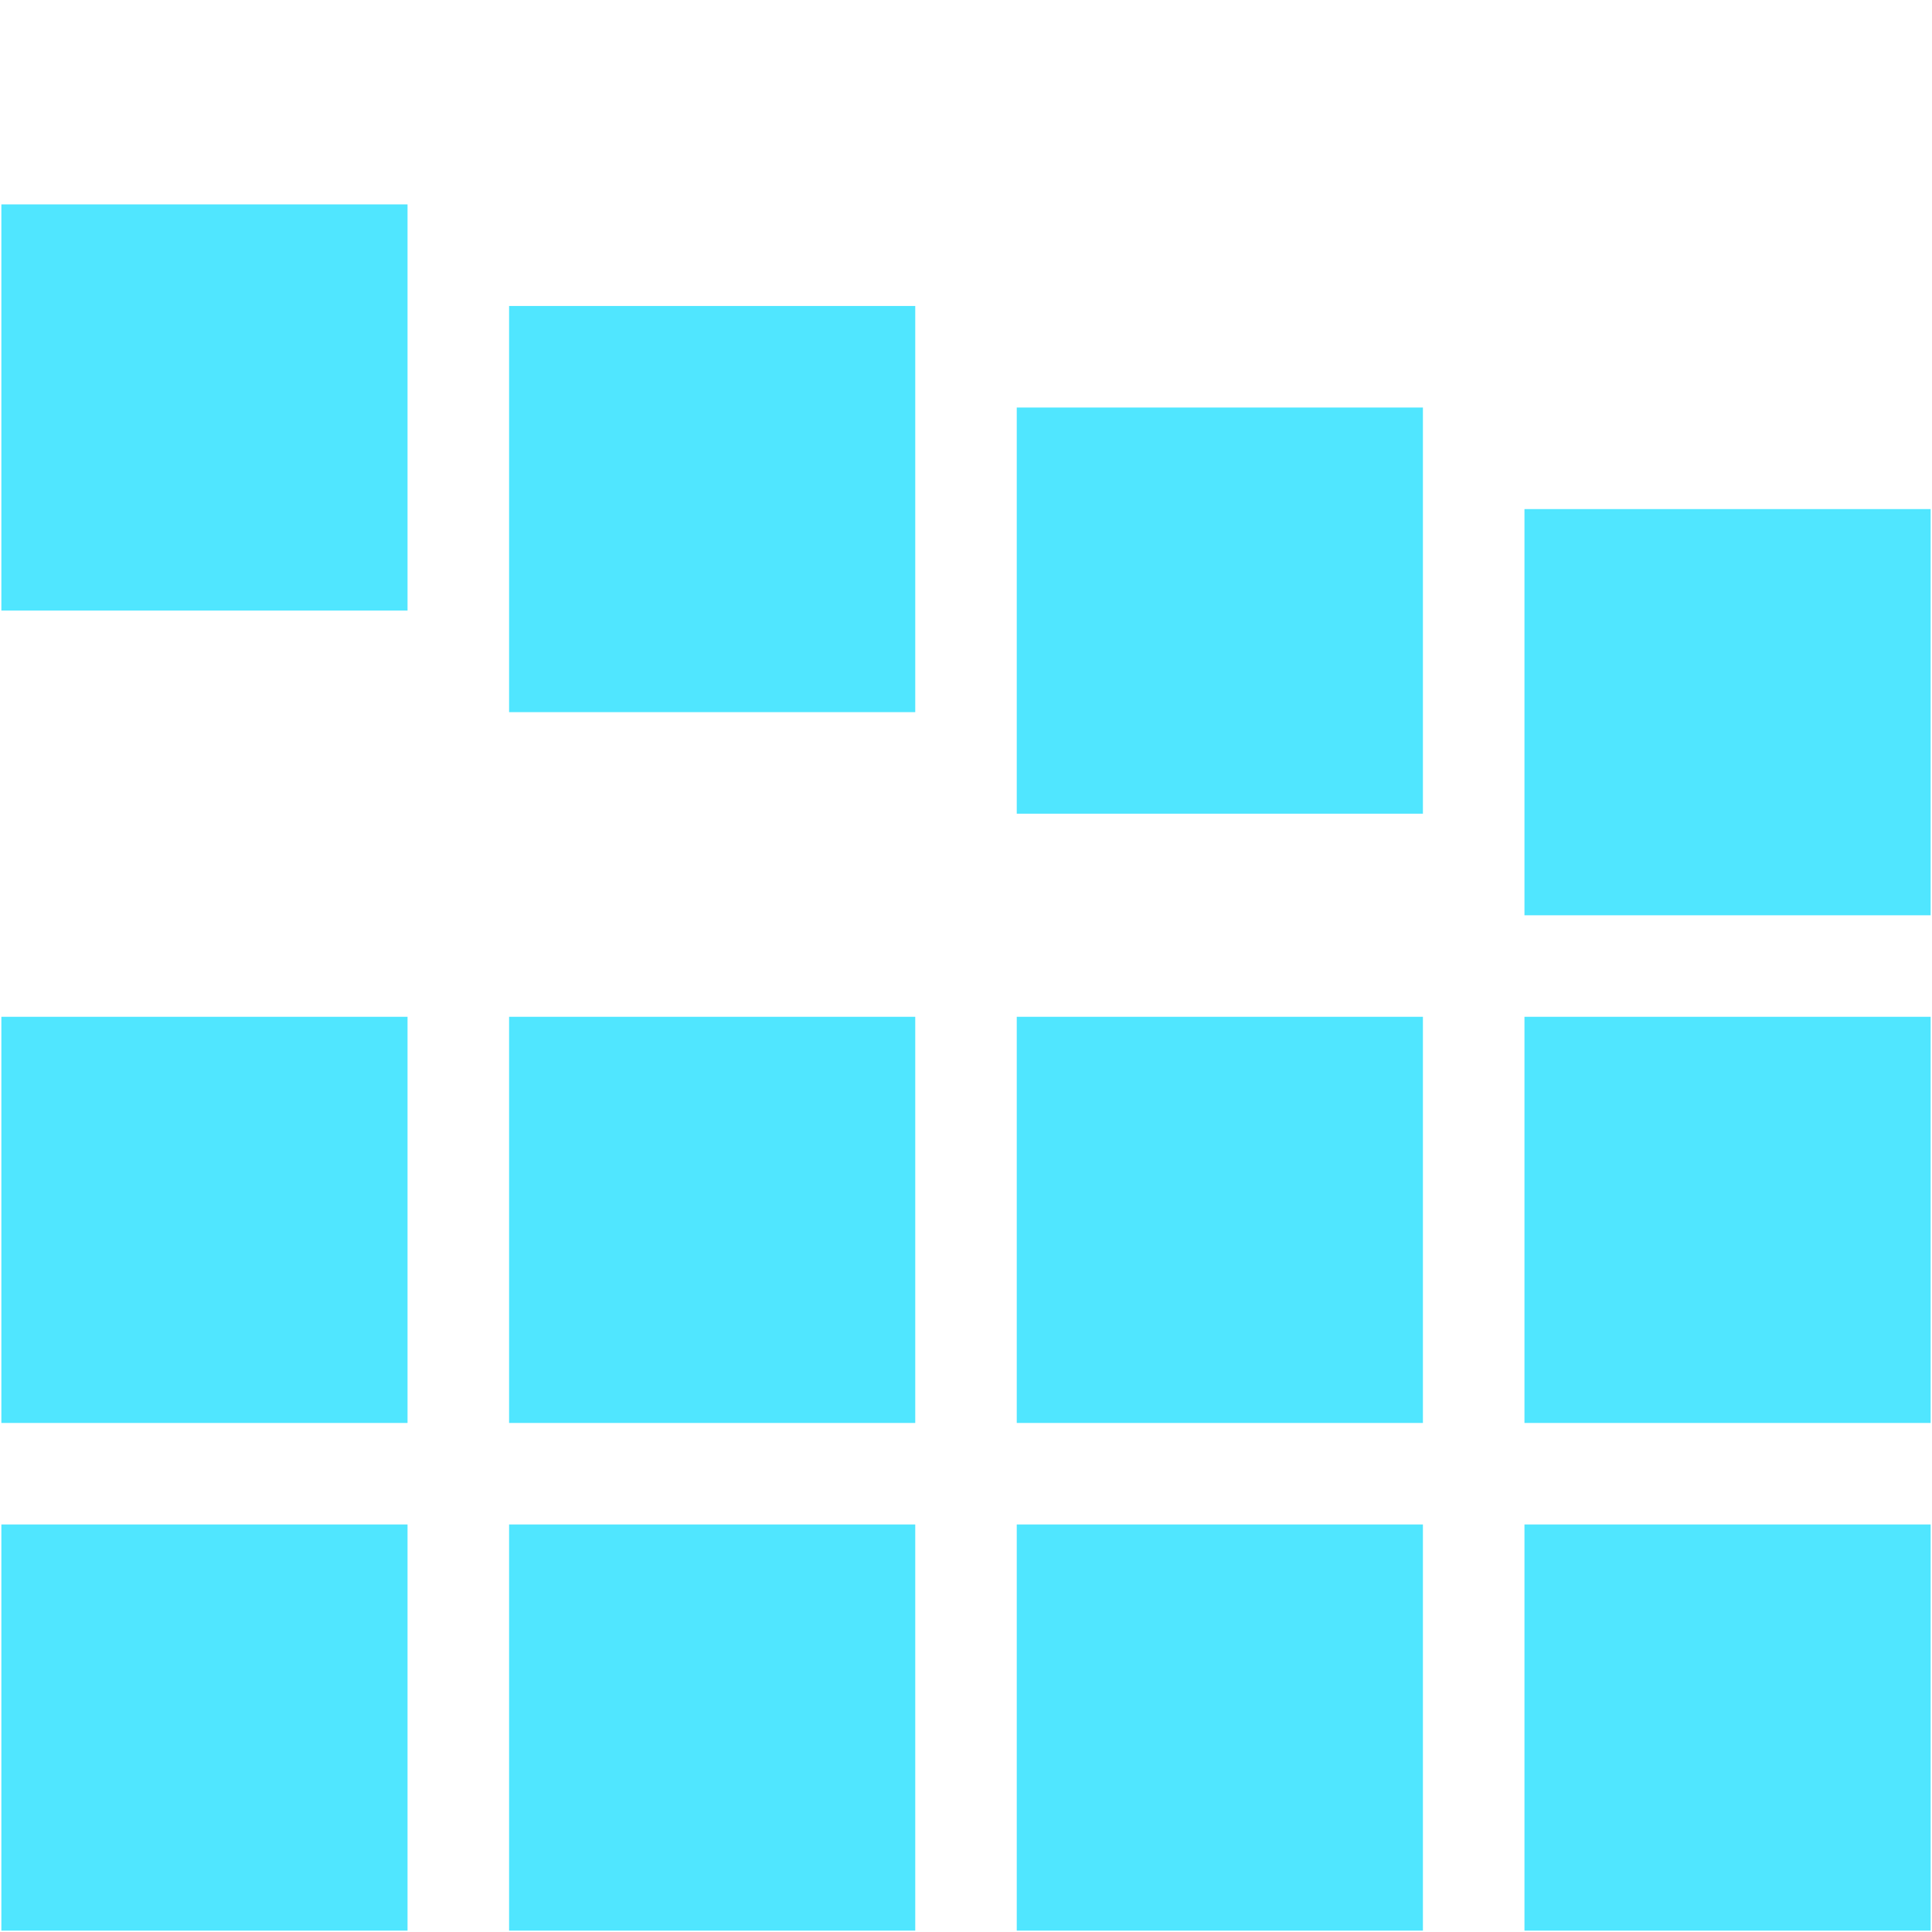 <svg data-slug-id="falling-grid" xmlns="http://www.w3.org/2000/svg" viewBox="0 0 48 48">
    <path d="M10.125 37.875H0.034V47.966H10.125V37.875Z" fill="#50E6FF"/>
    <path d="M22.739 37.875H12.648V47.966H22.739V37.875Z" fill="#50E6FF"/>
    <path d="M35.352 37.875H25.261V47.966H35.352V37.875Z" fill="#50E6FF"/>
    <path d="M47.966 37.875H37.875V47.966H47.966V37.875Z" fill="#50E6FF"/>
    <path d="M10.125 25.262H0.034V35.353H10.125V25.262Z" fill="#50E6FF"/>
    <path d="M22.739 25.262H12.648V35.353H22.739V25.262Z" fill="#50E6FF"/>
    <path d="M35.352 25.262H25.261V35.353H35.352V25.262Z" fill="#50E6FF"/>
    <path d="M47.966 25.262H37.875V35.353H47.966V25.262Z" fill="#50E6FF"/>
    <path d="M22.739 7.602H12.648V17.693H22.739V7.602Z" fill="#50E6FF"/>
    <path d="M10.125 5.078H0.034V15.169H10.125V5.078Z" fill="#50E6FF"/>
    <path d="M35.352 10.125H25.261V20.216H35.352V10.125Z" fill="#50E6FF"/>
    <path d="M47.966 12.648H37.875V22.74H47.966V12.648Z" fill="#50E6FF"/>
</svg>
